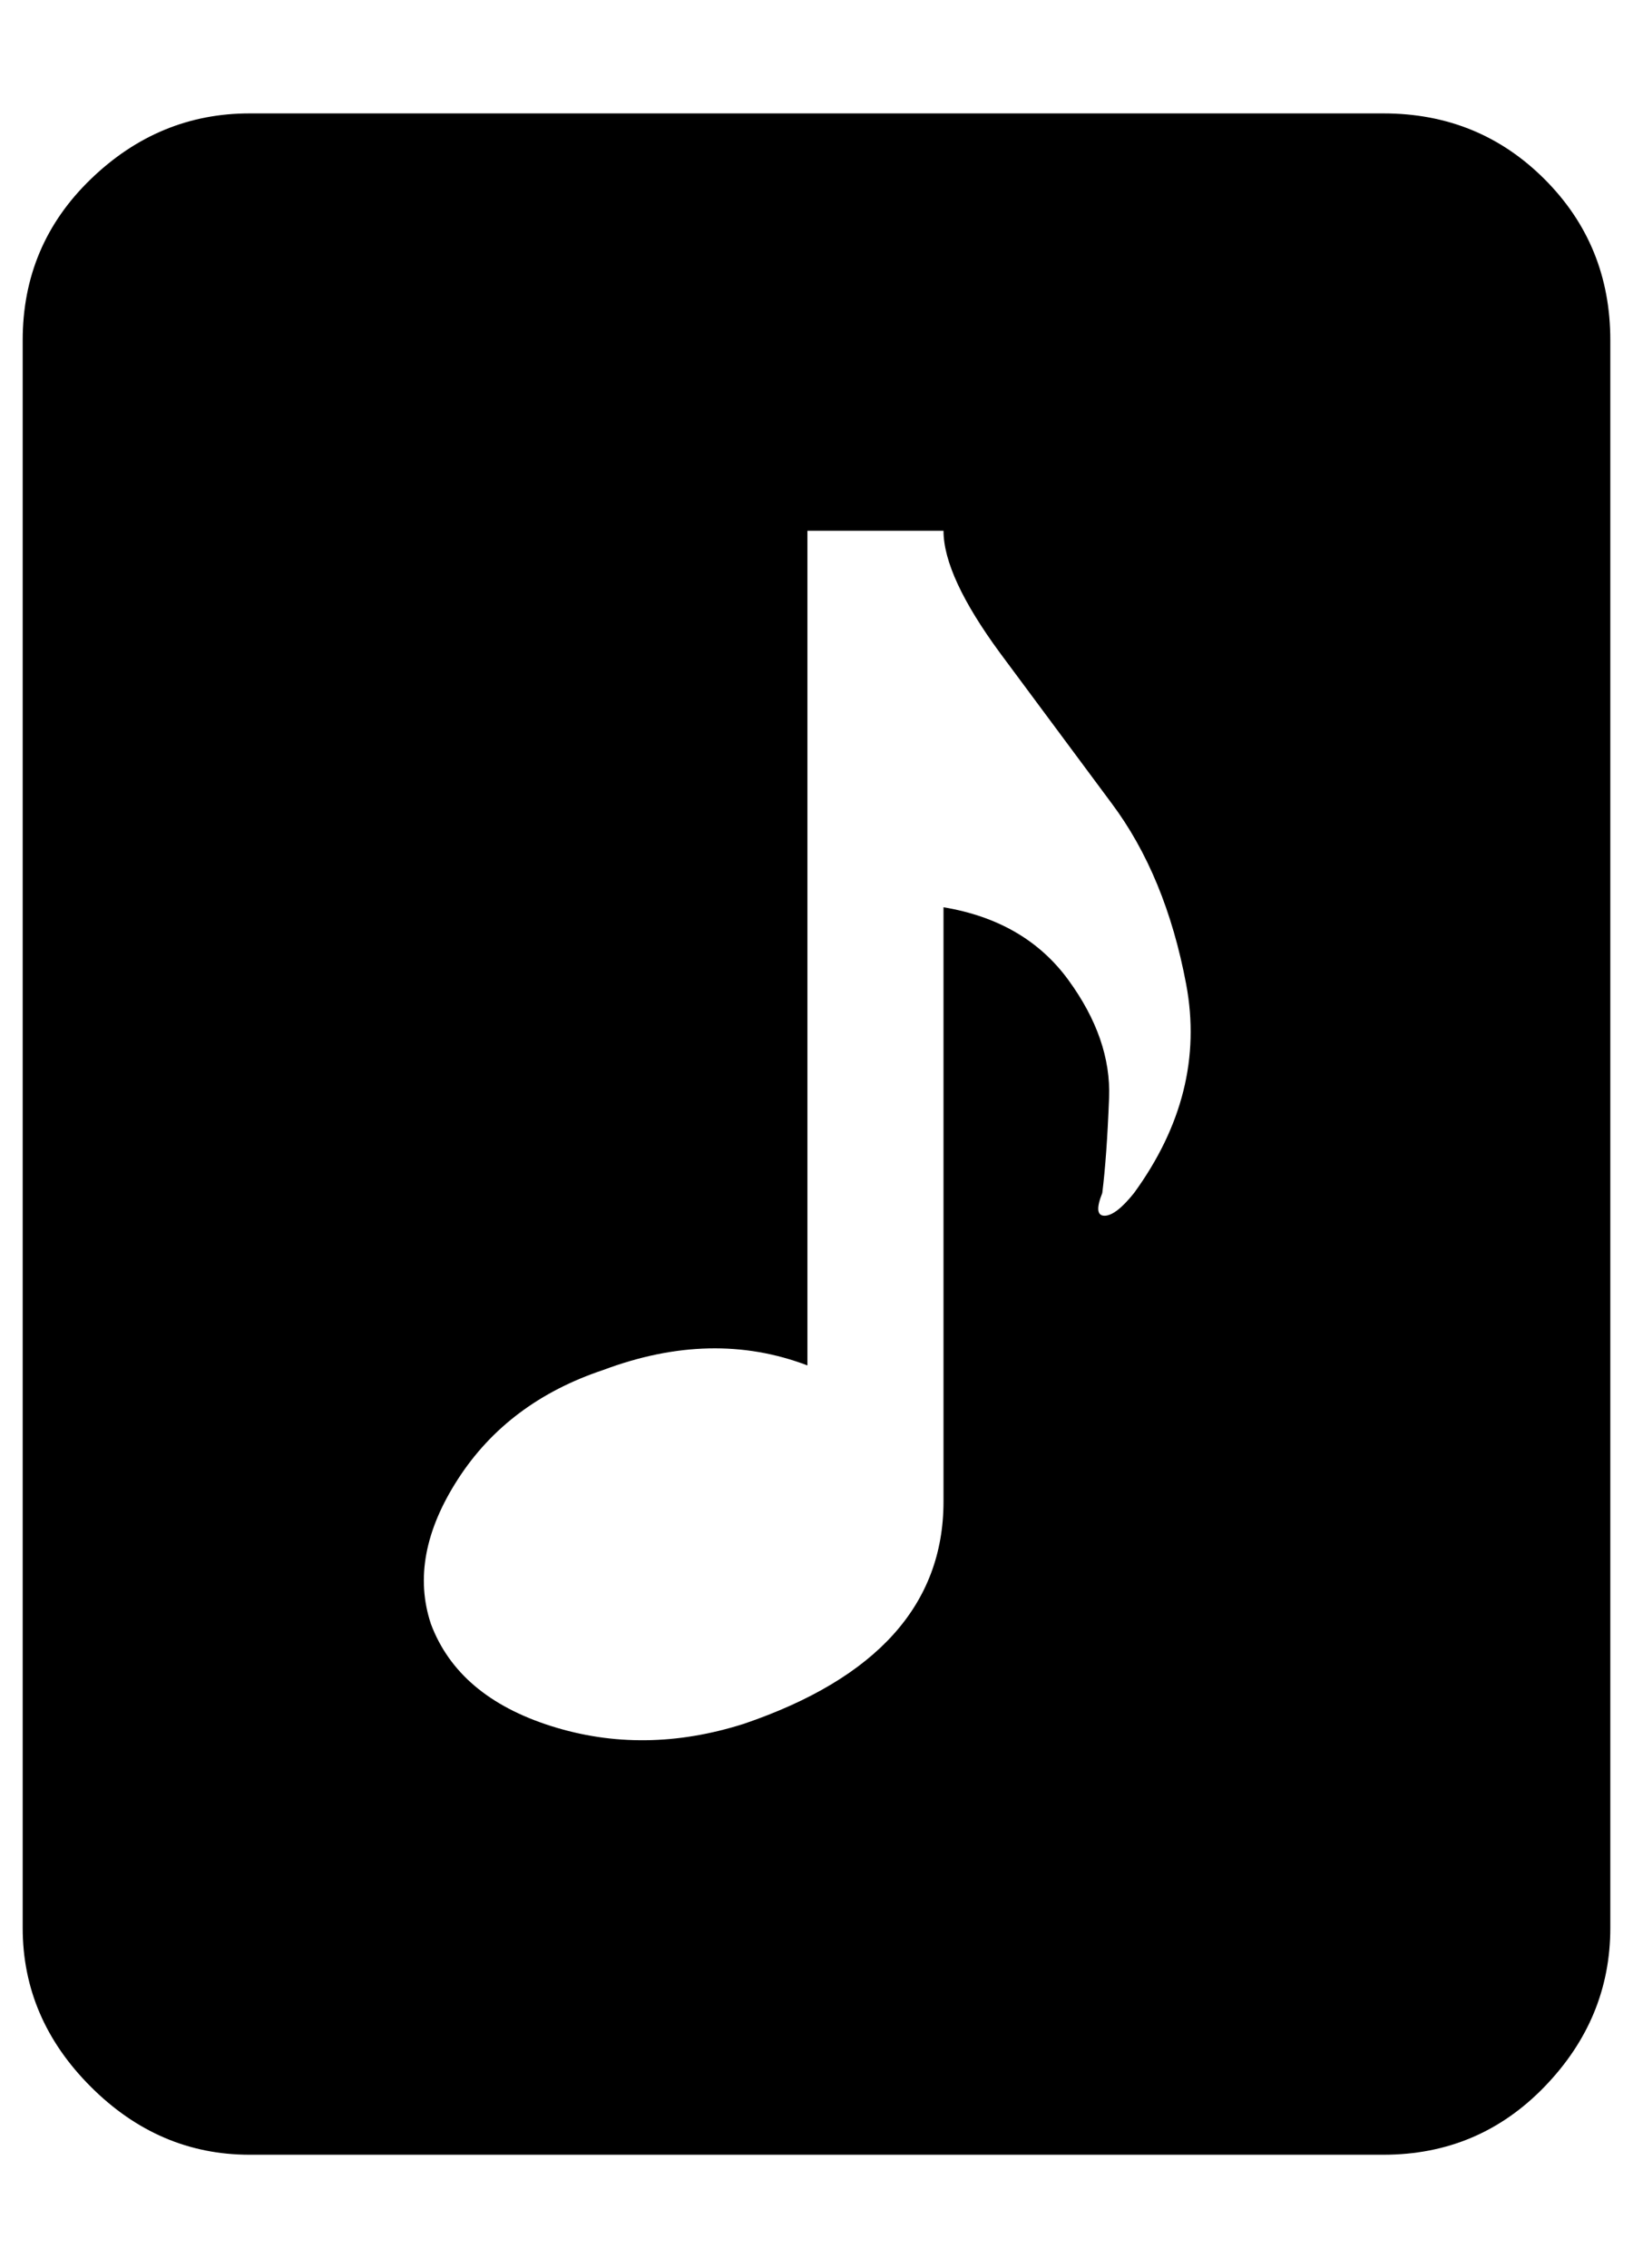 <?xml version="1.0" standalone="no"?>
<!DOCTYPE svg PUBLIC "-//W3C//DTD SVG 1.1//EN" "http://www.w3.org/Graphics/SVG/1.1/DTD/svg11.dtd" >
<svg xmlns="http://www.w3.org/2000/svg" xmlns:xlink="http://www.w3.org/1999/xlink" version="1.1" viewBox="-10 0 720 1000">
   <path fill="currentColor"
d="M600 50q42 0 71 29t29 71v700q0 40 -29 70t-71 30h-500q-40 0 -70 -30t-30 -70v-700q0 -42 30 -71t70 -29h500zM490 526q32 -44 23 -92t-33 -80l-49 -66q-25 -34 -25 -54h-60v368q-42 -16 -90 2q-42 14 -64 48t-12 64q12 32 53 45t85 -1q88 -30 88 -98v-262q36 6 55 32
t18 52t-3 42q-4 10 1 10t13 -10z" />
</svg>

